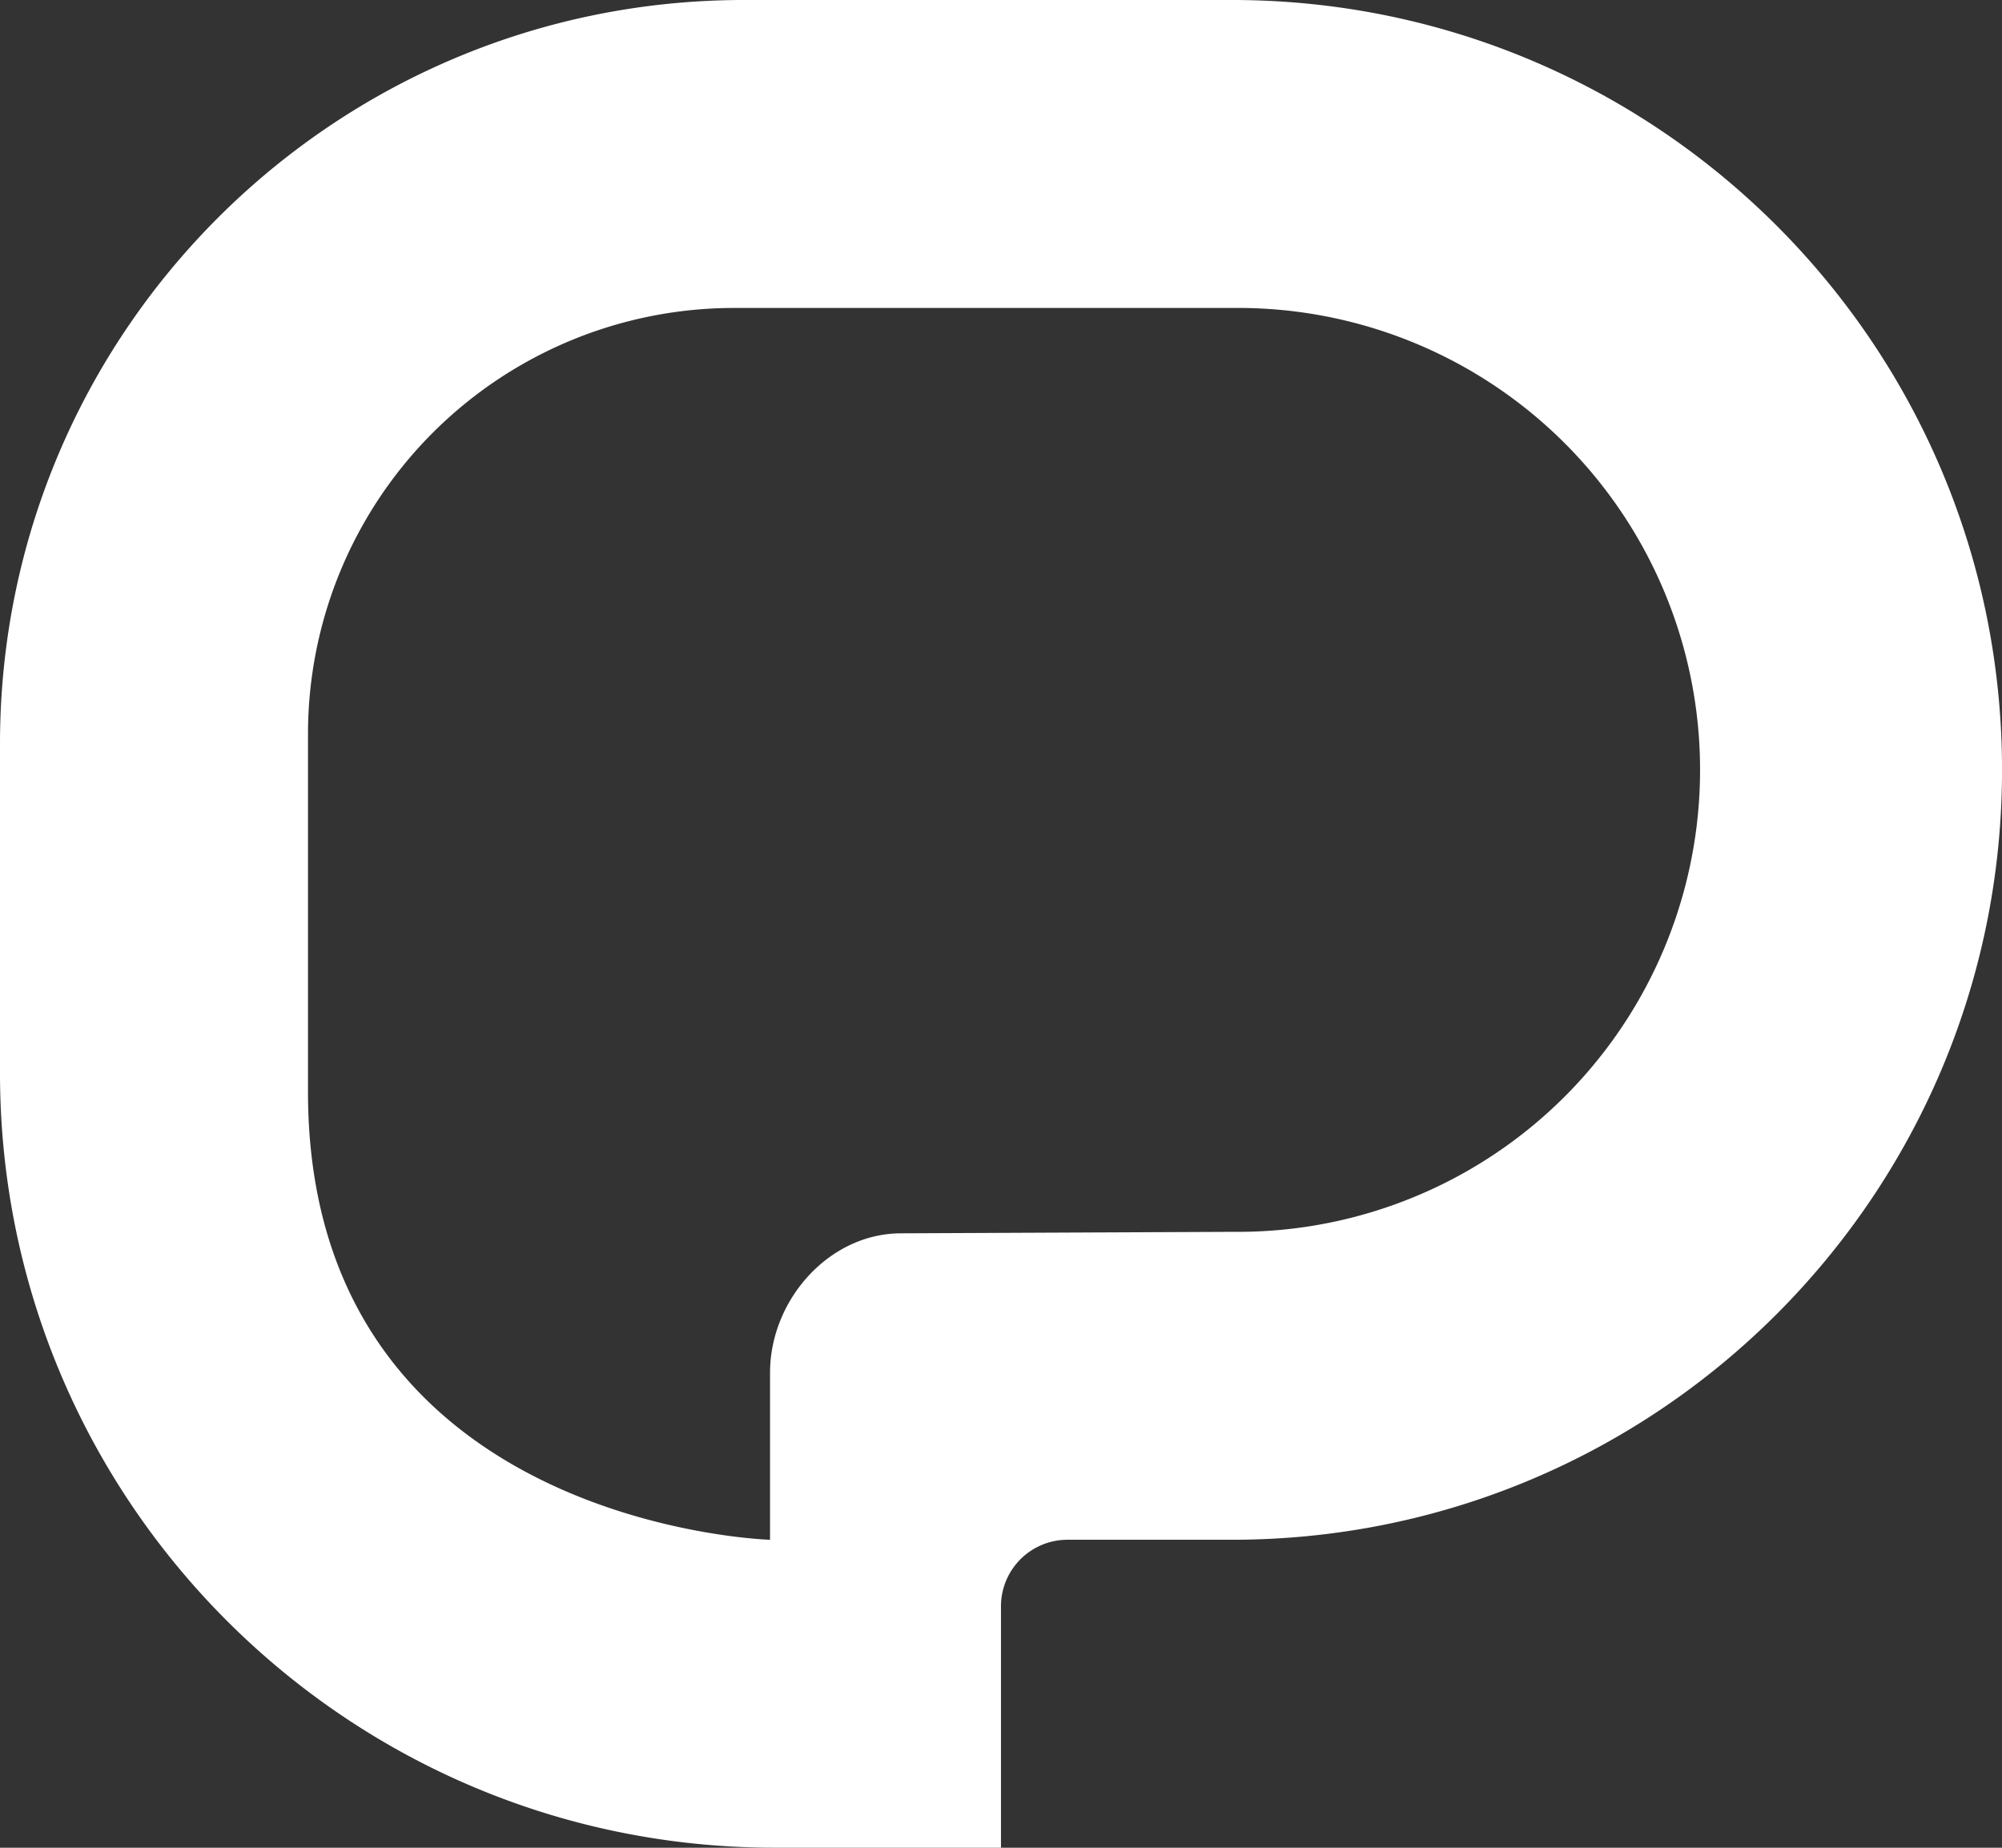 <svg id="Layer_1" data-name="Layer 1" xmlns="http://www.w3.org/2000/svg" viewBox="0 0 657.22 606.65"><rect x="0" y="0" width="657.22" height="606.65" fill="#333333" stroke="none"/><defs><style>.cls-1{fill:#fff;}</style></defs><path class="cls-1" d="M404.45,0H244.21C109.33,0,0,109.33,0,244.21v108.1C0,492.79,113.88,606.65,254.34,606.65H328.6V527.38a21.85,21.85,0,0,1,21.86-21.84h54c139.6,0,252.77-113.16,252.77-252.76S544.05,0,404.45,0Zm.75,404.44-109.35.49c-23.78,0-43.06,22-43.06,45.78v54.84s-151.68-4.39-151.68-147.07V241A139.88,139.88,0,0,1,241,101.11H405.2a151.67,151.67,0,1,1,0,303.33Z"/></svg>